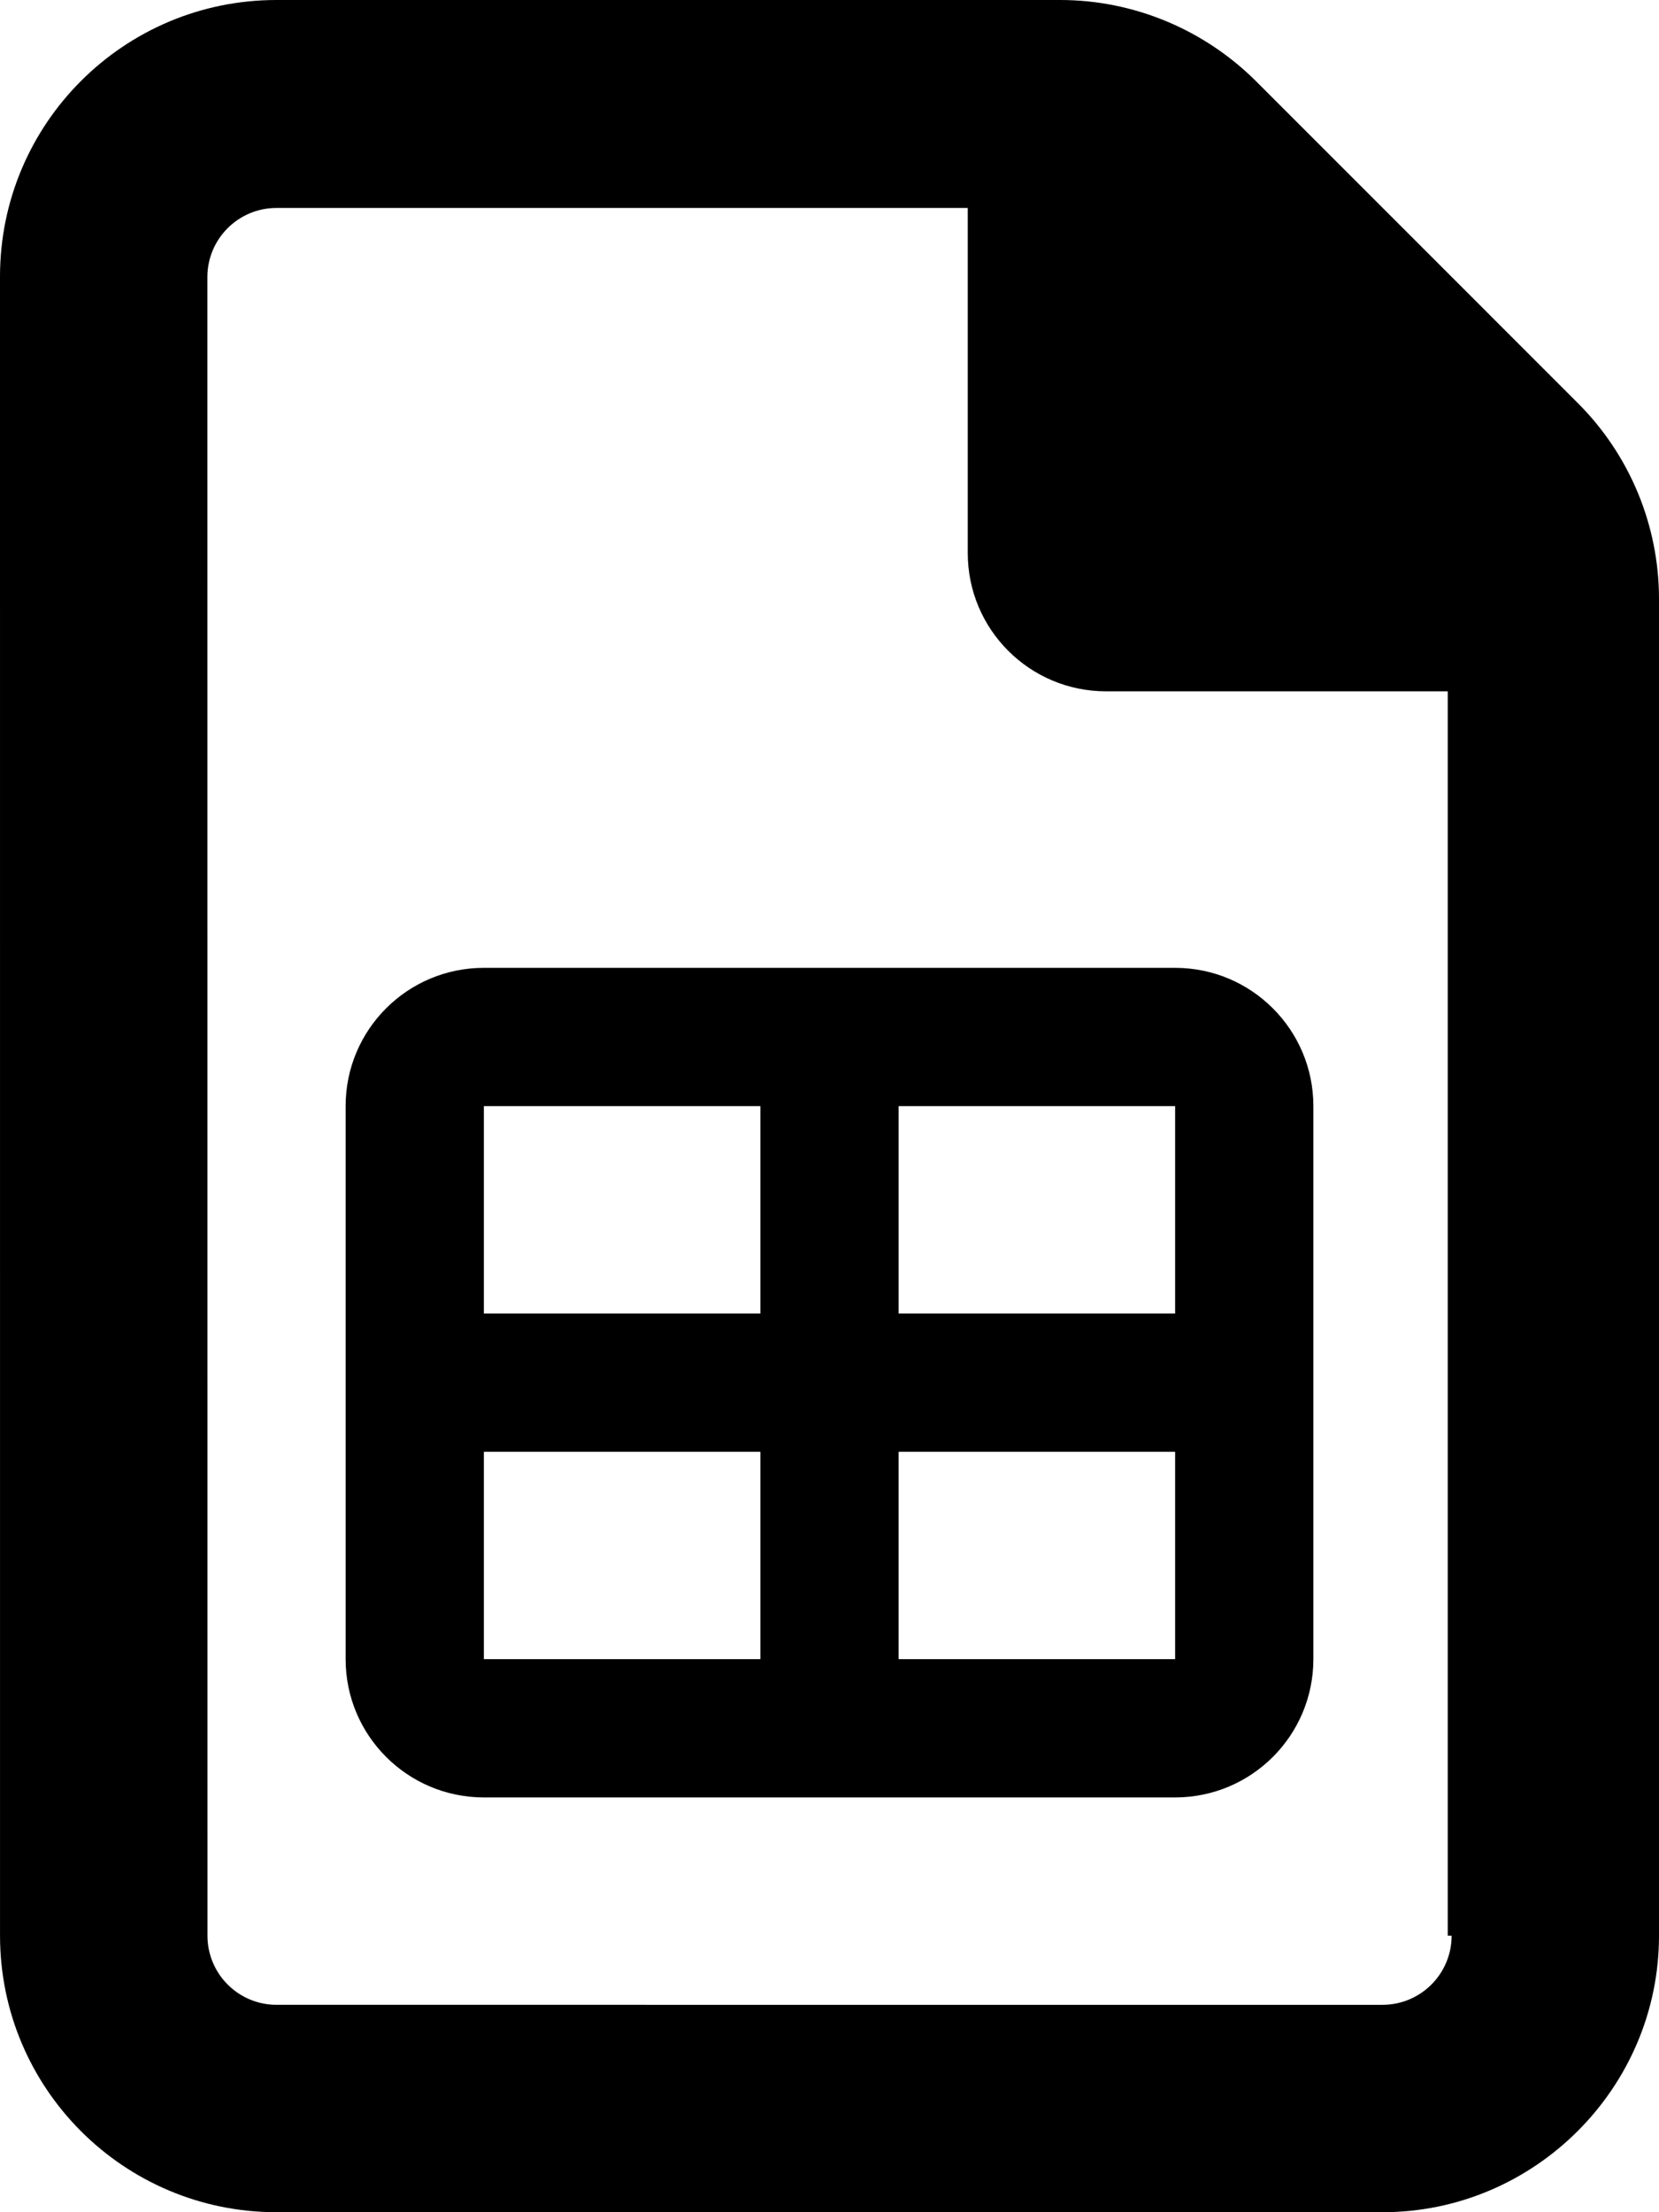 <svg xmlns="http://www.w3.org/2000/svg" viewBox="0 0 384 512"><!--! Font Awesome Pro 6.0.0-alpha3 by @fontawesome - https://fontawesome.com License - https://fontawesome.com/license (Commercial License) --><path d="M365.3 93.38l-74.63-74.64C278.6 6.742 262.3 0 245.4 0H64C28.65 0 0 28.65 0 64l.006 384c0 35.34 28.65 64 64 64H320c35.2 0 64-28.8 64-64V138.6C384 121.7 377.3 105.4 365.3 93.38zM336 448c0 8.836-7.164 16-16 16H64.02c-8.838 0-16-7.164-16-16L48 64.13c0-8.836 7.164-16 16-16h160L224 128c0 17.67 14.33 32 32 32h79.1V448zM80 256v128c0 17.67 14.33 32 32 32h160c17.67 0 32-14.33 32-32V256c0-17.67-14.33-32-32-32h-160C94.33 224 80 238.3 80 256zM176 384h-64v-48h64V384zM208 256h64v48h-64V256zM208 336h64V384h-64V336zM176 304h-64V256h64V304z"/></svg>